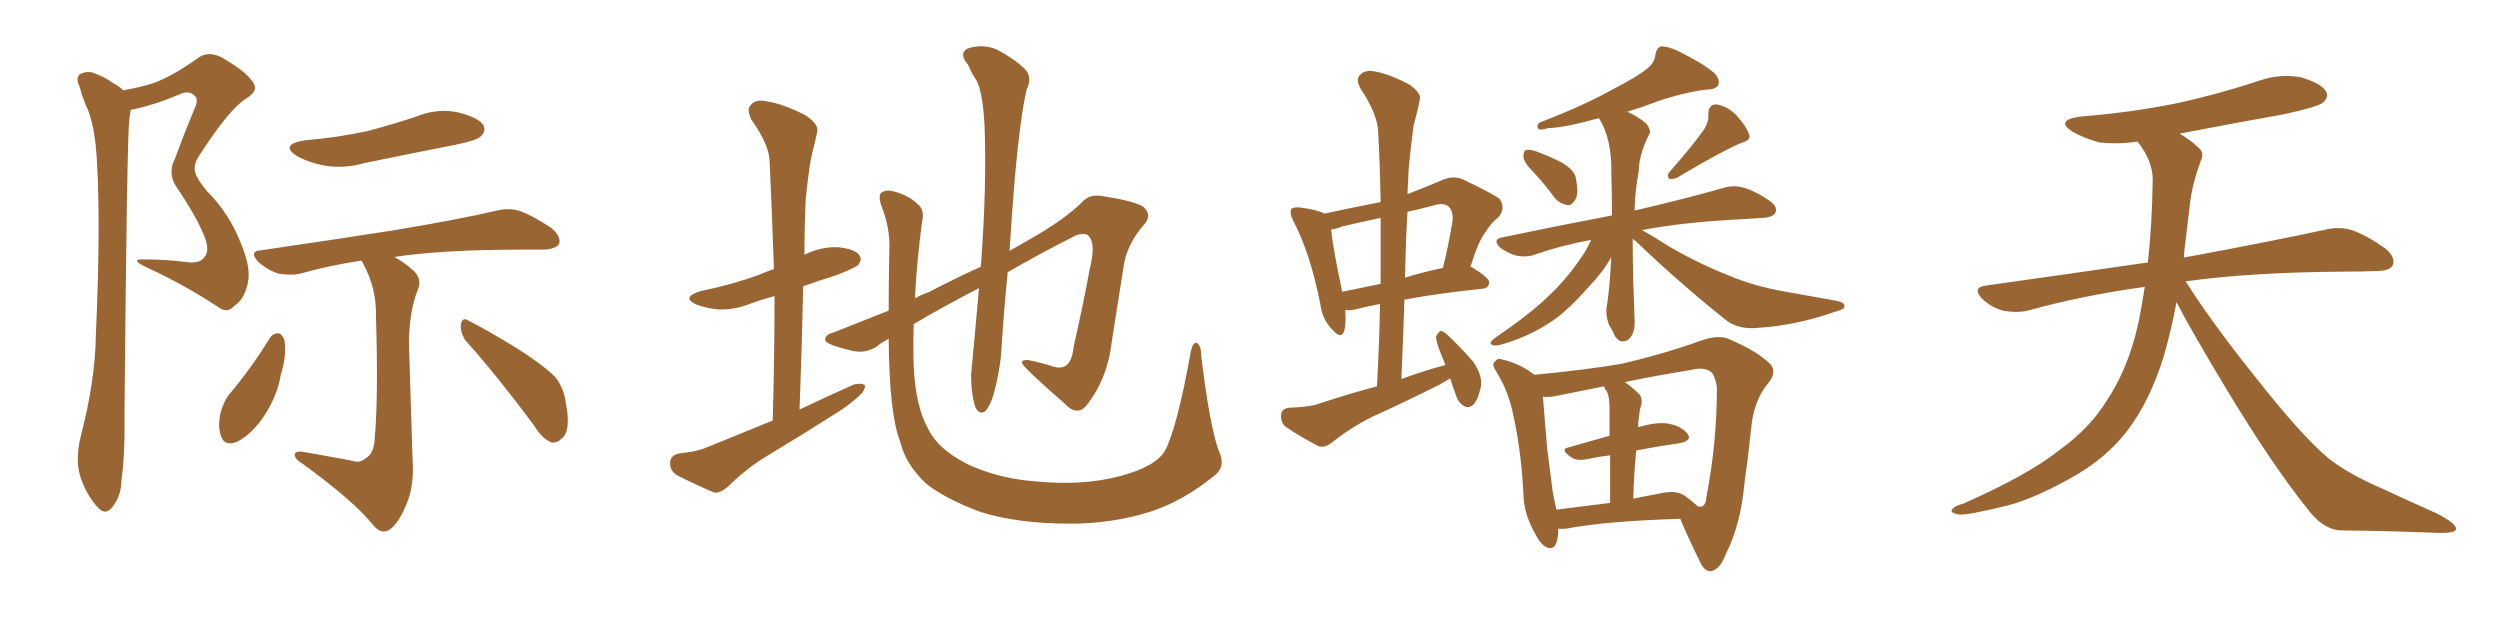 <svg xmlns="http://www.w3.org/2000/svg" xmlns:xlink="http://www.w3.org/1999/xlink" width="600" height="150"><path fill="#996633" padding="10" d="M29.59 21.68L29.59 21.68Q33.69 20.95 36.91 19.92L36.91 19.92Q41.60 18.16 47.31 14.06L47.31 14.06Q49.66 12.16 52.88 13.62L52.88 13.62Q58.74 16.85 60.64 19.63L60.64 19.63Q62.26 21.68 59.18 23.58L59.18 23.58Q55.08 26.07 47.90 37.21L47.90 37.21Q46.29 39.55 46.88 41.46L46.88 41.46Q47.31 43.07 49.66 45.85L49.66 45.85Q54.93 51.12 57.71 58.15L57.71 58.15Q60.35 64.31 59.47 67.97L59.47 67.97Q58.59 71.92 56.25 73.39L56.25 73.39Q54.49 75.44 52.15 73.54L52.15 73.54Q44.09 68.26 35.16 64.16L35.16 64.16Q30.91 62.11 34.57 62.26L34.57 62.26Q39.55 62.26 44.38 62.84L44.38 62.84Q48.05 63.43 49.07 61.67L49.07 61.67Q50.24 60.35 49.37 57.57L49.37 57.57Q47.75 52.88 42.33 44.82L42.33 44.82Q40.14 41.60 42.04 37.94L42.04 37.94Q44.09 32.37 46.44 26.66L46.44 26.66Q47.75 24.02 46.88 23.14L46.88 23.14Q45.41 21.39 42.63 22.85L42.63 22.85Q36.62 25.34 31.35 26.37L31.35 26.37Q31.20 27.25 31.05 28.56L31.05 28.56Q30.47 32.81 29.88 98.73L29.88 98.73Q30.03 109.42 29.15 115.14L29.15 115.14Q29.15 118.95 26.95 121.73L26.95 121.73Q25.20 123.93 23.29 121.58L23.29 121.58Q20.65 118.65 19.19 114.11L19.19 114.11Q18.02 110.01 19.48 104.30L19.48 104.30Q22.85 91.26 23.00 80.57L23.00 80.57Q24.17 54.35 23.29 39.26L23.29 39.26Q22.85 29.59 20.51 25.05L20.51 25.05Q19.63 22.85 19.04 20.65L19.04 20.65Q18.02 18.60 19.34 17.72L19.34 17.72Q21.24 16.85 23.00 17.72L23.00 17.72Q25.34 18.60 27.10 19.92L27.10 19.92Q28.56 20.65 29.59 21.68ZM73.10 33.69L73.10 33.69Q81.30 32.96 88.04 31.49L88.04 31.49Q94.19 29.88 99.90 27.98L99.90 27.98Q104.88 25.93 109.86 26.95L109.86 26.95Q114.70 28.13 116.02 30.03L116.02 30.03Q116.75 31.49 115.28 32.81L115.28 32.81Q114.40 33.69 109.42 34.72L109.42 34.72Q98.29 36.91 87.60 39.11L87.60 39.11Q82.47 40.58 77.64 39.70L77.64 39.70Q73.97 38.96 71.34 37.50L71.34 37.50Q66.94 34.72 73.10 33.69ZM83.94 110.45L83.94 110.45Q86.28 111.33 87.74 110.01L87.74 110.01Q89.79 108.84 89.94 105.18L89.94 105.18Q90.82 95.21 90.23 75.88L90.23 75.88Q90.38 69.14 87.16 63.28L87.16 63.28Q86.87 62.70 86.72 62.55L86.72 62.55Q78.96 63.72 72.22 65.63L72.22 65.63Q69.87 66.21 66.65 65.63L66.65 65.63Q64.16 64.75 61.96 62.84L61.96 62.84Q59.62 60.21 62.70 60.06L62.70 60.06Q79.69 57.57 93.90 55.37L93.90 55.37Q109.86 52.73 119.24 50.54L119.24 50.54Q122.17 49.80 124.95 50.68L124.95 50.68Q128.32 52.00 132.42 54.79L132.42 54.79Q134.77 56.84 134.18 58.59L134.18 58.59Q133.30 59.77 130.52 59.91L130.52 59.91Q128.03 59.91 125.24 59.91L125.24 59.91Q106.20 59.91 94.63 61.67L94.63 61.67Q96.83 62.84 99.02 64.75L99.02 64.75Q101.51 66.94 100.20 69.73L100.20 69.73Q98.29 74.56 98.14 82.03L98.14 82.03Q98.88 106.79 99.02 110.45L99.02 110.45Q99.46 116.46 97.56 121.00L97.56 121.00Q96.09 124.66 94.19 126.56L94.19 126.56Q91.85 128.76 89.65 126.12L89.65 126.12Q84.96 120.26 72.66 111.33L72.66 111.33Q70.90 110.30 70.75 109.28L70.75 109.28Q70.61 108.25 72.51 108.40L72.51 108.40Q78.08 109.42 83.94 110.45ZM64.75 81.15L64.75 81.15Q65.48 79.98 66.80 79.98L66.80 79.98Q67.68 80.13 68.26 81.59L68.26 81.59Q68.85 85.40 67.38 89.94L67.38 89.94Q66.65 94.78 63.43 99.76L63.43 99.76Q60.64 104.00 57.13 105.91L57.13 105.91Q53.91 107.37 53.03 104.59L53.03 104.59Q52.15 102.25 53.03 98.73L53.03 98.73Q53.76 96.39 54.79 94.92L54.79 94.92Q60.35 88.33 64.75 81.15ZM111.62 81.59L111.62 81.59L111.62 81.59Q110.45 79.69 110.60 77.78L110.60 77.78Q111.04 76.03 112.35 76.90L112.35 76.90Q116.46 78.96 123.93 83.50L123.93 83.50Q130.37 87.60 133.15 90.38L133.15 90.38Q135.35 93.02 135.79 96.68L135.79 96.68Q137.11 103.27 134.91 105.18L134.91 105.18Q133.74 106.35 132.42 106.20L132.42 106.20Q130.08 105.32 128.17 102.10L128.17 102.10Q119.24 90.09 111.62 81.59ZM185.45 100.93L185.45 100.93Q185.89 85.25 185.89 71.04L185.89 71.04Q182.67 71.92 180.32 72.80L180.32 72.80Q176.37 74.41 172.41 74.27L172.41 74.27Q169.48 73.97 167.14 73.10L167.14 73.10Q163.33 71.34 168.16 69.87L168.16 69.87Q175.93 68.26 182.23 65.92L182.23 65.92Q183.84 65.19 185.74 64.60L185.74 64.60Q185.30 51.27 184.72 38.96L184.72 38.96Q184.72 34.86 180.32 28.71L180.32 28.71Q179.15 26.22 180.18 25.20L180.18 25.20Q181.35 23.73 183.98 24.32L183.98 24.32Q187.94 24.90 193.36 27.69L193.36 27.69Q196.58 29.88 196.14 31.64L196.14 31.64Q195.56 34.28 194.68 37.79L194.68 37.79Q193.95 42.04 193.36 47.90L193.36 47.90Q193.07 54.49 193.07 61.23L193.07 61.23Q193.07 61.08 193.21 61.08L193.21 61.08Q197.02 59.18 201.12 59.33L201.12 59.33Q205.22 59.77 206.25 61.23L206.25 61.23Q206.98 62.26 205.96 63.57L205.96 63.57Q205.22 64.31 200.68 66.06L200.68 66.06Q196.44 67.38 192.77 68.70L192.77 68.70Q192.48 82.91 191.89 98.29L191.89 98.29Q198.63 95.07 204.93 92.29L204.93 92.29Q206.69 91.85 207.57 92.43L207.57 92.43Q207.71 93.75 205.96 95.21L205.96 95.21Q203.76 97.27 200.68 99.17L200.68 99.17Q192.63 104.30 184.57 109.13L184.57 109.13Q179.15 112.35 174.61 116.89L174.61 116.89Q172.85 118.36 171.39 118.21L171.39 118.21Q165.97 115.87 162.30 113.96L162.30 113.96Q160.69 112.79 160.84 110.89L160.84 110.89Q160.99 109.28 162.89 108.84L162.89 108.84Q167.29 108.40 169.63 107.37L169.63 107.37Q177.83 104.00 185.45 100.93ZM292.53 108.25L292.53 108.25L292.53 108.25Q294.29 111.91 291.50 114.11L291.50 114.11Q284.18 120.12 276.27 122.75L276.27 122.75Q267.04 125.68 256.93 125.68L256.93 125.68Q244.34 125.68 235.40 122.90L235.40 122.90Q226.76 119.68 222.22 116.02L222.22 116.02Q217.38 111.47 216.06 106.05L216.06 106.05Q213.43 99.46 213.28 81.30L213.28 81.30Q211.38 82.32 210.79 82.91L210.79 82.91Q207.71 85.11 204.05 84.08L204.05 84.08Q198.05 82.62 198.05 81.59L198.05 81.59Q198.05 80.27 199.95 79.83L199.95 79.83Q205.22 77.78 213.28 74.56L213.28 74.56Q213.28 67.97 213.43 60.35L213.43 60.35Q213.72 54.79 211.52 49.37L211.52 49.37Q210.64 46.73 211.67 46.14L211.67 46.14Q212.84 45.41 214.75 46.00L214.75 46.00Q218.26 47.02 220.17 48.93L220.17 48.93Q221.92 50.24 221.34 52.88L221.34 52.88Q220.02 62.70 219.58 71.63L219.58 71.63Q221.04 70.75 222.80 70.17L222.80 70.17Q229.25 66.80 235.40 64.01L235.40 64.01Q236.87 44.38 236.28 29.88L236.28 29.88Q235.84 22.12 234.38 19.34L234.38 19.34Q233.35 17.87 232.32 15.53L232.32 15.53Q230.13 13.04 232.03 11.72L232.03 11.72Q235.69 10.40 239.21 11.87L239.21 11.87Q243.60 14.21 245.95 16.55L245.95 16.55Q247.85 18.46 246.39 21.53L246.39 21.53Q244.92 27.69 243.60 42.19L243.60 42.19Q242.87 50.83 242.29 60.21L242.29 60.21Q245.07 58.59 247.41 57.28L247.41 57.28Q255.62 52.59 259.72 48.49L259.72 48.49Q261.47 46.58 264.26 47.02L264.26 47.02Q271.44 48.05 274.22 49.51L274.22 49.51Q276.42 51.12 274.95 53.47L274.95 53.47Q270.85 58.01 269.82 62.99L269.82 62.99Q268.36 72.36 266.89 81.59L266.89 81.59Q265.87 90.82 260.89 97.12L260.89 97.12Q258.54 100.20 255.32 96.68L255.32 96.68Q246.24 88.77 245.36 87.30L245.36 87.30Q244.92 86.28 246.83 86.43L246.83 86.43Q249.76 87.01 252.54 87.89L252.54 87.89Q257.08 89.50 257.67 83.20L257.67 83.20Q260.01 72.95 261.47 64.89L261.47 64.89Q262.94 59.03 261.62 57.13L261.62 57.13Q260.89 55.52 258.11 56.54L258.11 56.54Q248.88 61.23 241.85 65.33L241.85 65.33Q240.97 73.97 240.38 83.35L240.38 83.35Q240.09 88.92 238.33 95.07L238.33 95.07Q237.45 97.71 236.43 98.73L236.43 98.73Q234.96 99.61 234.08 97.71L234.08 97.71Q233.06 94.48 233.06 89.94L233.06 89.94Q233.94 80.71 234.96 69.14L234.96 69.14Q225.15 74.27 219.29 77.78L219.29 77.78Q219.14 83.06 219.29 87.89L219.29 87.89Q219.73 97.56 222.80 102.98L222.80 102.98Q225 107.67 232.03 111.33L232.03 111.33Q239.79 114.99 249.17 115.58L249.17 115.58Q260.01 116.60 268.80 114.26L268.80 114.26Q277.29 112.06 279.64 108.11L279.64 108.11Q282.57 102.39 285.79 84.38L285.79 84.38Q286.38 81.88 287.26 82.32L287.26 82.32Q288.28 82.91 288.28 85.25L288.28 85.25Q290.33 102.39 292.53 108.25ZM348.05 90.82L348.05 90.82Q346.73 91.55 345.26 92.43L345.26 92.43Q337.35 96.39 329.30 100.05L329.30 100.05Q324.02 102.69 319.48 106.35L319.48 106.35Q317.87 107.52 316.41 107.08L316.41 107.08Q311.72 104.59 308.50 102.39L308.50 102.39Q307.32 101.37 307.47 99.46L307.47 99.46Q307.62 98.00 309.52 97.85L309.52 97.85Q313.48 97.71 315.82 97.12L315.82 97.12Q323.29 94.63 330.47 92.72L330.47 92.72Q331.05 82.32 331.20 72.95L331.20 72.95Q327.54 73.68 325.20 74.27L325.20 74.27Q323.73 74.56 322.85 74.41L322.85 74.41Q323.14 77.64 322.56 79.54L322.56 79.54Q321.83 81.59 319.48 78.81L319.48 78.81Q317.29 76.46 316.85 72.80L316.85 72.80Q314.36 60.50 310.40 53.03L310.40 53.03Q309.38 50.98 309.96 50.10L309.96 50.10Q310.55 49.66 312.01 49.80L312.01 49.80Q316.41 50.39 317.87 51.27L317.87 51.27Q324.61 49.80 331.35 48.49L331.35 48.49Q331.20 39.70 330.76 31.64L330.76 31.64Q330.62 27.39 326.51 21.24L326.51 21.24Q325.34 19.04 326.37 18.02L326.37 18.02Q327.54 16.70 329.88 17.14L329.88 17.14Q333.40 17.72 338.38 20.36L338.38 20.36Q341.31 22.56 340.72 24.02L340.72 24.02Q340.28 26.51 339.26 30.18L339.26 30.18Q338.67 34.28 338.09 40.43L338.09 40.43Q337.94 43.36 337.79 46.58L337.79 46.58Q341.75 45.12 346.14 43.21L346.14 43.21Q348.78 42.04 351.12 43.07L351.12 43.07Q357.57 46.14 359.77 47.61L359.77 47.61Q361.52 49.80 359.62 52.15L359.62 52.15Q358.01 53.32 356.54 55.66L356.54 55.66Q354.79 57.86 352.88 64.16L352.88 64.16Q353.17 64.01 353.32 64.16L353.32 64.16Q357.57 66.80 357.42 67.82L357.42 67.82Q357.28 69.14 355.81 69.29L355.81 69.29Q344.68 70.46 337.06 71.92L337.06 71.92Q336.77 81.15 336.33 90.97L336.33 90.97Q341.46 89.06 346.88 87.60L346.88 87.60Q346.29 85.99 345.85 84.96L345.85 84.96Q344.53 81.74 344.68 80.71L344.68 80.71Q345.26 79.54 345.85 79.39L345.85 79.39Q346.58 79.54 347.61 80.57L347.61 80.57Q350.83 83.64 353.61 86.87L353.61 86.87Q355.96 90.38 355.37 93.02L355.37 93.02Q354.64 96.09 353.61 97.12L353.61 97.12Q352.59 98.00 351.56 97.56L351.56 97.56Q350.10 96.83 349.51 95.07L349.51 95.07Q348.63 92.72 348.05 90.82ZM331.35 68.12L331.35 68.12Q331.35 59.91 331.35 52.29L331.35 52.29Q326.51 53.32 322.12 54.35L322.12 54.35Q320.80 54.93 319.48 55.08L319.48 55.08Q319.78 58.89 322.12 70.02L322.12 70.02Q326.37 69.14 331.35 68.12ZM337.79 50.83L337.79 50.83Q337.35 58.59 337.21 66.65L337.21 66.65Q341.31 65.33 346.29 64.31L346.29 64.31Q347.61 59.18 348.63 52.88L348.63 52.88Q348.78 50.68 347.75 49.66L347.75 49.66Q346.58 48.49 343.80 49.37L343.80 49.37Q340.58 50.24 337.79 50.83ZM368.55 41.89L368.55 41.89Q365.77 39.11 365.63 37.79L365.63 37.79Q365.63 36.18 366.21 36.04L366.21 36.04Q366.94 35.74 368.70 36.33L368.70 36.33Q372.22 37.65 375 39.11L375 39.11Q378.08 41.02 378.22 42.92L378.22 42.92Q378.96 46.44 378.08 47.90L378.08 47.90Q377.20 49.37 376.17 49.22L376.17 49.22Q374.41 48.93 373.10 47.46L373.10 47.46Q370.75 44.24 368.55 41.89ZM408.98 31.05L408.98 31.05Q410.16 29.15 410.01 27.39L410.01 27.39Q410.01 25.05 411.91 25.05L411.91 25.05Q414.70 25.49 416.89 27.83L416.89 27.83Q419.24 30.47 419.82 32.37L419.82 32.37Q420.26 33.69 417.92 34.28L417.92 34.28Q412.79 36.47 402.54 42.63L402.54 42.63Q401.51 43.07 400.63 42.92L400.63 42.92Q399.90 42.04 400.78 41.16L400.78 41.16Q406.20 35.01 408.98 31.05ZM391.85 57.28L391.85 57.28Q391.85 62.26 391.99 67.53L391.99 67.53Q392.14 71.92 392.29 76.46L392.29 76.46Q392.58 80.13 390.67 81.59L390.67 81.59Q388.92 82.62 387.60 80.71L387.60 80.71Q387.01 79.25 386.13 77.93L386.13 77.93Q385.40 75.88 385.55 73.97L385.55 73.97Q386.28 70.02 386.72 61.67L386.72 61.67Q384.81 65.19 381.30 68.85L381.30 68.85Q377.05 73.68 373.39 76.46L373.39 76.46Q368.99 79.54 364.45 81.30L364.45 81.30Q359.91 83.06 358.59 82.91L358.59 82.91Q356.84 82.62 358.74 81.15L358.74 81.15Q367.09 75.44 371.19 71.48L371.19 71.48Q376.17 66.94 380.27 60.64L380.27 60.64Q381.30 58.89 381.88 57.57L381.88 57.57Q374.71 58.89 368.41 61.08L368.41 61.08Q366.65 61.82 364.01 61.38L364.01 61.38Q361.82 60.79 359.91 59.33L359.91 59.33Q358.15 57.42 360.50 56.98L360.50 56.98Q374.56 54.05 386.87 51.71L386.87 51.71Q386.87 46.88 386.72 41.46L386.72 41.46Q386.87 33.40 383.79 28.42L383.79 28.42Q383.50 28.42 383.50 28.42L383.50 28.42Q375.59 30.62 371.48 30.76L371.48 30.76Q370.02 31.20 369.43 31.05L369.43 31.05Q368.55 30.47 369.43 29.44L369.43 29.44Q380.13 25.34 387.16 21.39L387.16 21.39Q392.87 18.46 395.21 16.55L395.21 16.55Q397.12 15.09 397.27 13.18L397.27 13.18Q397.56 11.57 398.58 11.13L398.58 11.13Q400.34 11.13 402.54 12.16L402.54 12.16Q408.54 15.09 411.33 17.43L411.33 17.43Q412.94 19.04 412.35 20.51L412.35 20.51Q411.62 21.53 409.28 21.53L409.28 21.53Q403.71 22.27 397.41 24.46L397.41 24.46Q394.04 25.78 390.53 26.81L390.53 26.81Q392.87 27.83 395.07 29.59L395.07 29.59Q396.53 31.49 395.65 32.52L395.65 32.52Q393.31 37.35 393.31 41.02L393.31 41.02Q392.43 45.56 392.29 50.54L392.29 50.54Q405.47 47.46 413.53 45.12L413.53 45.12Q415.87 44.38 418.21 44.97L418.21 44.97Q421.00 45.70 424.51 48.05L424.51 48.05Q426.71 49.51 426.12 50.98L426.12 50.98Q425.54 52.15 423.19 52.29L423.19 52.29Q420.70 52.44 418.36 52.59L418.36 52.59Q403.86 53.32 394.04 55.22L394.04 55.22Q396.53 56.54 400.63 59.18L400.63 59.18Q407.96 63.43 415.14 66.21L415.14 66.21Q421.00 68.70 428.61 70.02L428.61 70.02Q435.21 71.19 440.92 72.22L440.92 72.22Q442.82 72.66 442.68 73.54L442.68 73.54Q442.68 74.27 440.33 74.85L440.33 74.85Q431.10 78.08 422.17 78.66L422.17 78.66Q417.19 79.25 413.96 76.61L413.96 76.61Q402.98 67.82 392.72 58.01L392.72 58.01Q391.99 57.42 391.85 57.28ZM373.97 126.86L373.97 126.86Q373.97 127.29 373.97 127.88L373.97 127.88Q373.68 132.28 371.34 131.40L371.34 131.40Q369.73 130.81 368.26 127.73L368.26 127.73Q365.77 123.34 365.63 118.80L365.63 118.80Q365.19 108.98 363.28 100.05L363.28 100.05Q362.11 93.90 359.03 89.06L359.03 89.06Q357.86 87.30 358.89 86.72L358.89 86.72Q359.47 85.84 360.50 86.28L360.50 86.28Q364.60 87.16 368.26 89.94L368.26 89.94Q380.71 88.77 389.21 87.30L389.21 87.30Q399.32 84.96 408.25 81.74L408.25 81.74Q412.79 80.13 415.43 81.59L415.43 81.59Q421.88 84.38 424.95 87.45L424.95 87.45Q426.56 89.36 424.22 92.14L424.22 92.14Q420.85 96.24 420.26 102.98L420.26 102.98Q419.53 110.01 418.65 116.16L418.65 116.16Q417.77 125.98 414.11 133.15L414.11 133.15Q412.79 136.67 410.60 137.11L410.60 137.11Q408.98 137.11 407.96 134.77L407.96 134.77Q404.74 128.17 403.27 124.51L403.27 124.51Q384.96 125.10 376.03 126.86L376.03 126.86Q374.85 127.00 373.97 126.86ZM404.30 118.95L404.30 118.95Q406.49 120.56 407.52 121.58L407.52 121.58Q408.25 121.58 408.40 121.58L408.40 121.58Q409.42 121.29 409.57 119.09L409.57 119.09Q412.06 106.20 412.06 93.02L412.06 93.02Q411.91 91.41 411.04 89.65L411.04 89.65Q409.42 87.89 405.91 88.77L405.91 88.77Q396.97 90.23 389.94 91.70L389.94 91.70Q391.70 92.87 393.46 94.63L393.46 94.63Q394.48 95.95 393.60 98.14L393.60 98.14Q393.46 99.02 393.31 100.34L393.31 100.34Q393.16 101.22 393.16 102.54L393.16 102.54Q397.56 101.22 400.34 101.66L400.34 101.66Q403.56 102.25 405.03 104.15L405.03 104.15Q406.20 105.76 403.13 106.35L403.13 106.35Q398.14 107.08 392.72 108.11L392.72 108.11Q392.14 113.38 391.99 119.68L391.99 119.68Q394.78 119.09 398.00 118.51L398.00 118.51Q402.10 117.48 404.30 118.95ZM373.54 122.31L373.54 122.31L373.54 122.31Q379.39 121.58 386.43 120.70L386.43 120.70Q386.43 113.82 386.43 109.28L386.43 109.28Q383.79 109.57 381.01 110.16L381.01 110.16Q378.37 110.74 377.05 109.72L377.05 109.72Q374.27 107.81 376.46 107.37L376.46 107.37Q381.01 106.05 386.28 104.59L386.28 104.59Q386.28 98.73 386.28 97.71L386.28 97.71Q386.28 95.36 385.69 94.04L385.69 94.04Q385.11 93.31 384.96 92.72L384.96 92.72Q378.22 94.04 373.24 95.07L373.24 95.07Q371.78 95.36 370.31 95.21L370.31 95.21Q370.75 101.07 371.34 107.81L371.34 107.81Q372.07 113.67 372.66 118.07L372.66 118.07Q373.10 120.41 373.54 122.31ZM522.36 72.51L522.36 72.51L522.36 72.51Q521.19 78.96 519.29 85.55L519.29 85.55Q515.92 96.39 510.50 103.42L510.50 103.42Q505.81 109.57 498.34 113.96L498.34 113.96Q488.67 119.53 481.93 121.29L481.93 121.29Q472.56 123.63 470.21 123.49L470.21 123.49Q467.72 123.05 468.60 122.17L468.60 122.17Q469.04 121.44 471.24 120.85L471.24 120.85Q486.77 113.96 493.95 108.25L493.95 108.25Q501.56 102.83 505.66 96.09L505.66 96.09Q511.67 87.01 513.87 74.12L513.87 74.12Q514.31 71.48 514.75 68.85L514.75 68.85Q499.80 70.90 486.62 74.56L486.62 74.56Q483.98 75.15 480.76 74.56L480.76 74.56Q477.98 73.83 475.63 71.63L475.63 71.63Q473.29 68.99 476.51 68.55L476.51 68.55Q497.31 65.63 515.48 62.99L515.48 62.99Q516.50 54.05 516.65 43.07L516.65 43.07Q516.65 38.53 512.99 33.98L512.99 33.98Q508.01 34.72 503.61 34.13L503.61 34.13Q500.10 33.11 497.46 31.64L497.46 31.64Q493.07 28.86 499.22 27.98L499.22 27.98Q512.11 26.95 523.24 24.61L523.24 24.61Q533.06 22.41 542.29 19.34L542.29 19.34Q547.41 17.58 552.39 18.60L552.39 18.60Q557.23 20.07 558.25 21.97L558.25 21.97Q558.98 23.29 557.52 24.61L557.52 24.61Q556.35 25.63 548.29 27.39L548.29 27.39Q535.11 29.74 523.10 32.08L523.10 32.08Q525.88 33.69 527.64 35.45L527.64 35.45Q529.10 36.62 528.22 38.53L528.22 38.53Q525.88 44.82 525.44 50.24L525.44 50.24Q525 53.61 524.56 57.57L524.56 57.57Q524.27 59.62 524.12 61.82L524.12 61.82Q545.51 57.86 558.25 55.08L558.25 55.08Q561.62 54.35 564.40 55.22L564.40 55.22Q567.92 56.40 572.46 59.62L572.46 59.62Q575.10 61.82 574.22 63.72L574.22 63.72Q573.49 65.04 570.41 65.04L570.41 65.04Q566.89 65.19 562.94 65.19L562.94 65.19Q540.09 65.33 524.56 67.53L524.56 67.53Q530.86 77.49 541.55 90.82L541.55 90.82Q552.39 104.59 558.69 109.86L558.69 109.86Q563.38 113.67 571.88 117.33L571.88 117.33Q578.47 120.41 584.77 123.19L584.77 123.19Q589.60 125.68 589.45 127.00L589.45 127.00Q589.31 128.03 584.77 127.88L584.77 127.88Q574.07 127.44 561.62 127.29L561.62 127.29Q557.37 127.00 553.71 122.02L553.71 122.02Q545.36 111.62 534.38 93.46L534.38 93.46Q525.59 78.81 522.36 72.51Z"/></svg>